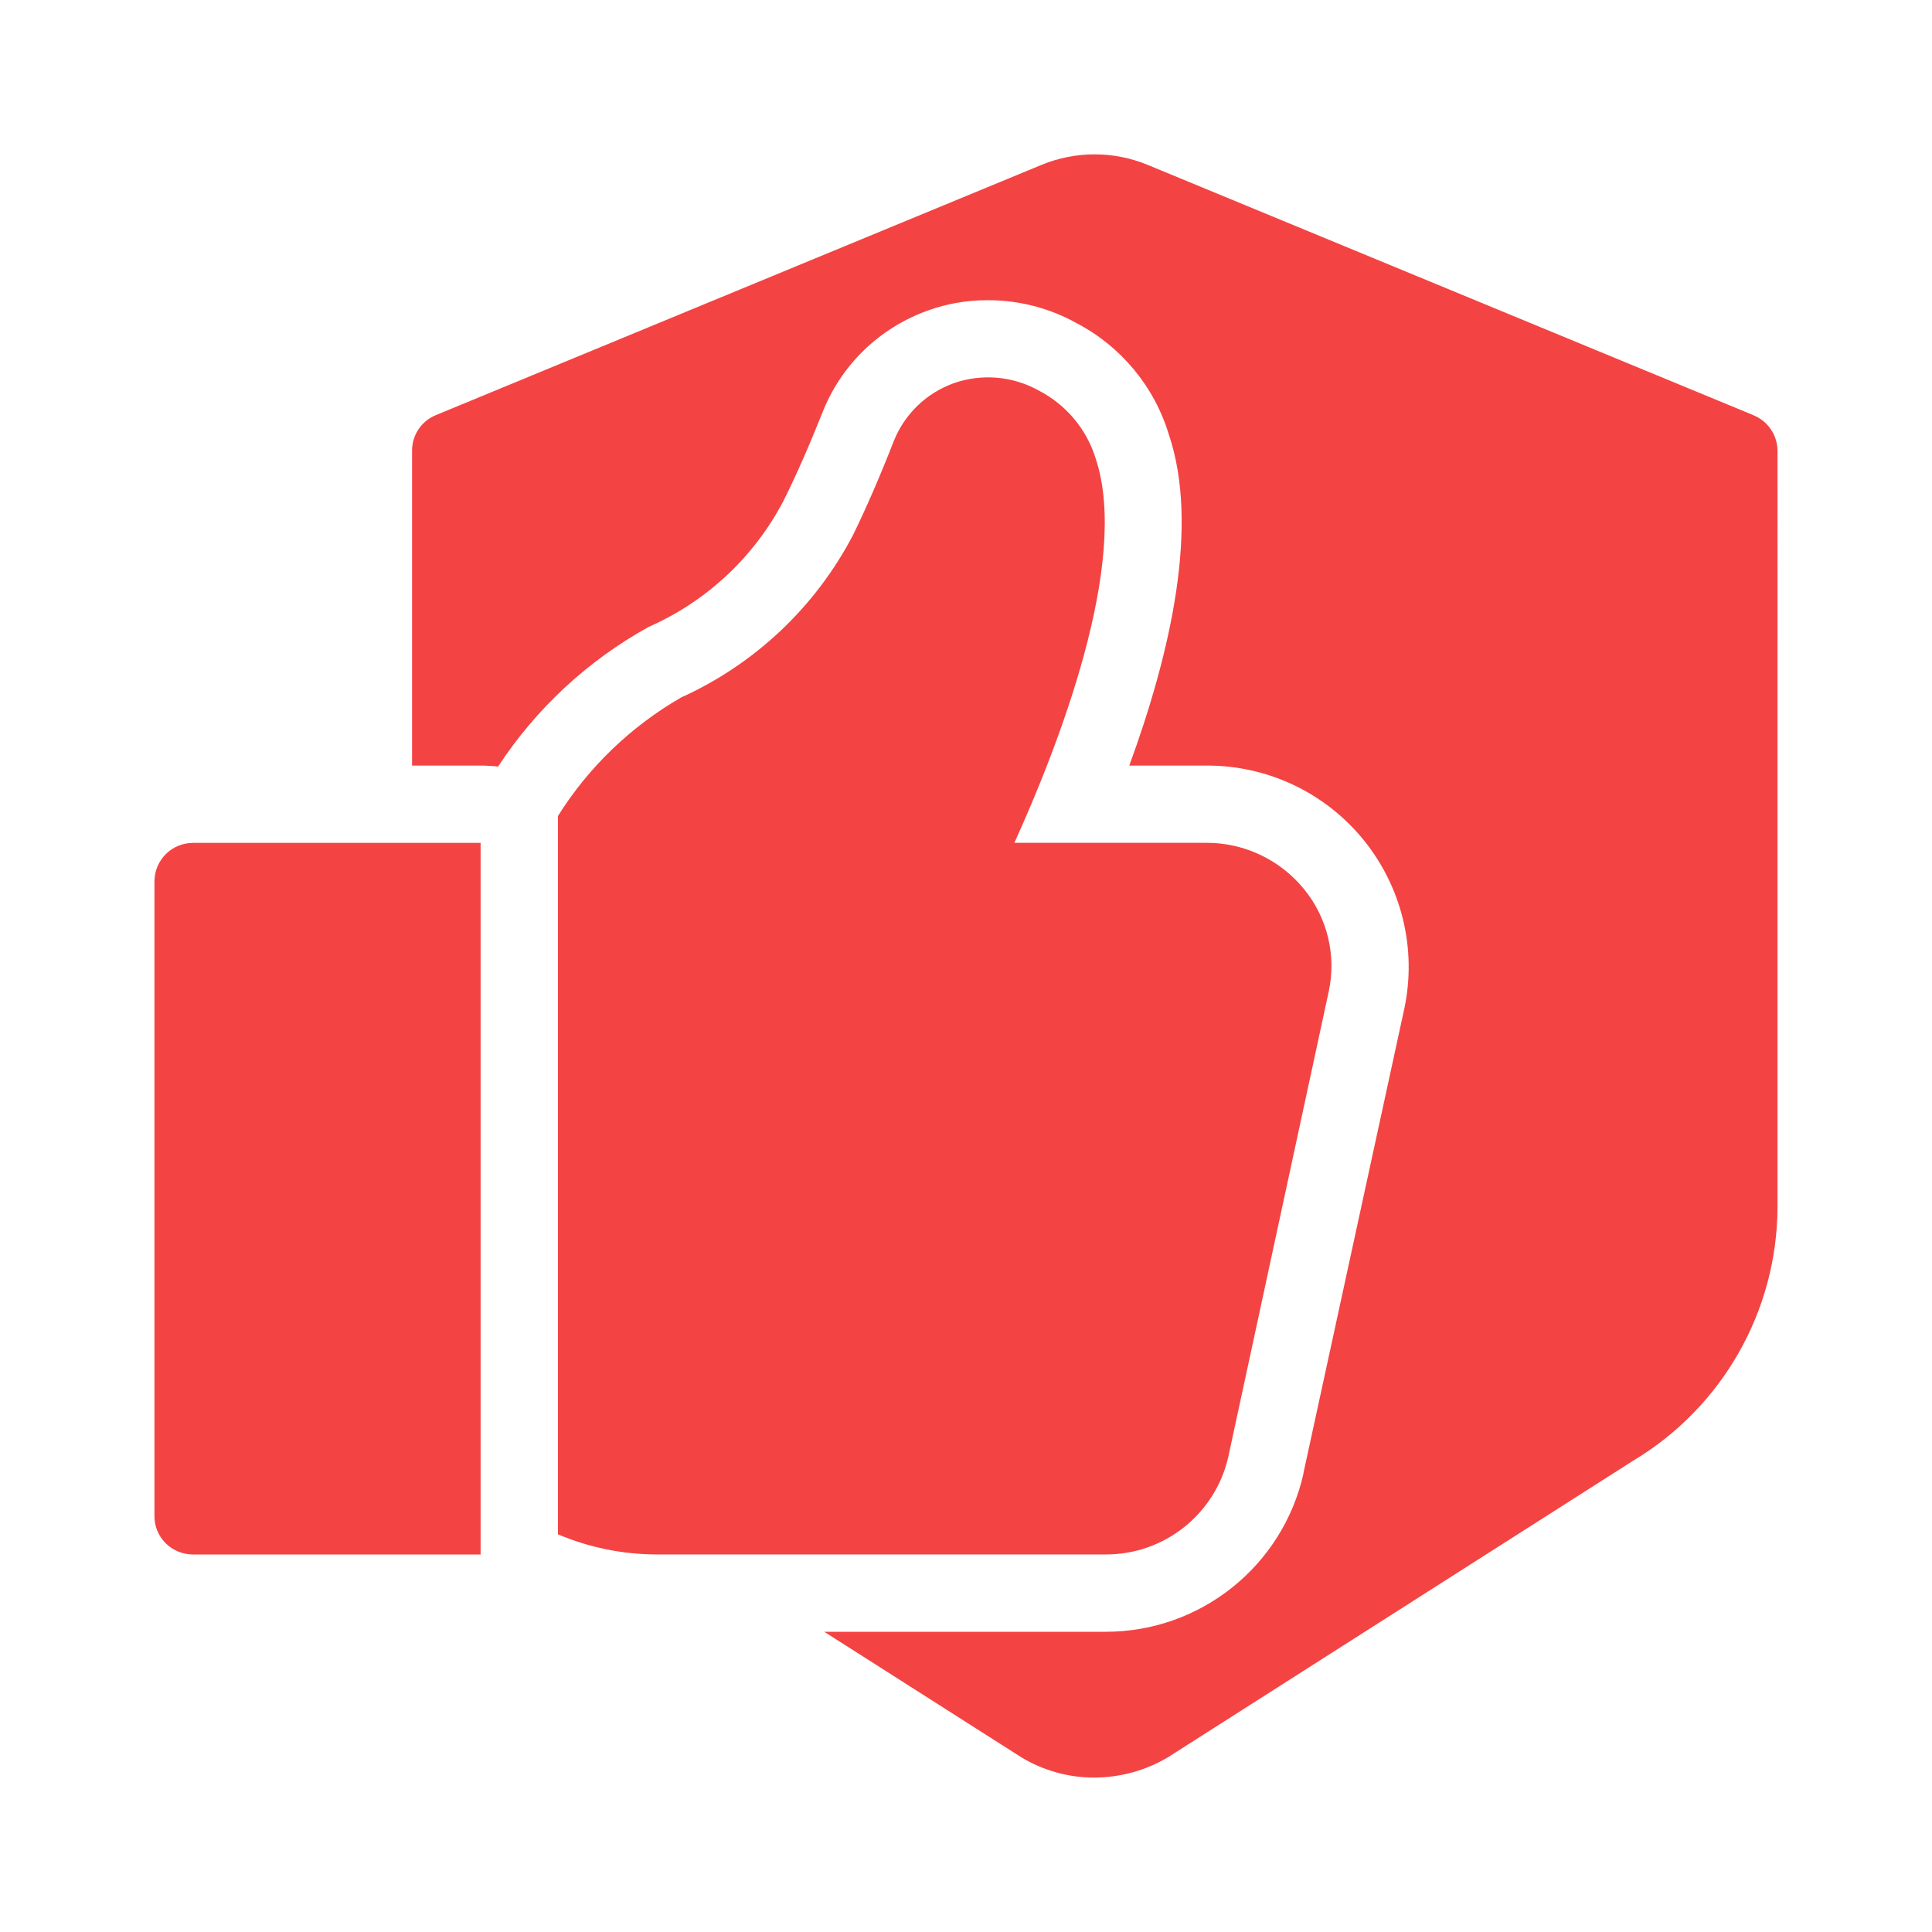 <svg xmlns="http://www.w3.org/2000/svg" id="Layer_1" data-name="Layer 1" viewBox="0 0 500 500"><defs><style>      .cls-1 {        fill: #f44343;      }    </style></defs><path class="cls-1" d="M49.97,402.31h74.41v-184.17H49.97c-2.66,0-5.21,1.04-7.08,2.92-1.88,1.88-2.92,4.43-2.92,7.08v164.16c-.03,2.66,1.02,5.21,2.89,7.08,1.9,1.88,4.45,2.92,7.11,2.92Z"></path><path class="cls-1" d="M283.6,118.77c-2.34-7.66-7.68-14.04-14.79-17.71-6.75-3.75-14.74-4.43-22.01-1.88-7.06,2.55-12.68,7.97-15.47,14.92-3.59,9.19-7.06,17.19-10.52,24.27-9.71,18.65-25.39,33.47-44.54,42.14-12.97,7.48-23.94,18-31.88,30.68v185.89c8.05,3.41,16.72,5.18,25.47,5.21h116.29c15.16.05,28.34-10.42,31.72-25.21l25.99-120.41c2.03-9.3-.29-19.01-6.25-26.41-6.2-7.71-15.58-12.19-25.47-12.14h-49.62c11.07-24.41,30-72.4,21.07-99.36h0Z"></path><path class="cls-1" d="M453.76,107.44l-156.82-64.8c-8.75-3.59-18.57-3.59-27.32,0L112.79,107.44c-3.75,1.54-6.17,5.18-6.15,9.22v81.47h18.41c1.28.03,2.58.1,3.85.26,9.85-15.03,23.21-27.43,38.94-36.13,15.03-6.62,27.35-18.13,34.95-32.69,3.33-6.67,6.54-14.01,10-22.66,4.82-12.4,14.79-22.06,27.32-26.54,5-1.82,10.29-2.71,15.6-2.68,7.97,0,15.84,2.01,22.82,5.89,11.56,6.02,20.21,16.43,23.99,28.94,7.87,23.47.52,56.15-10.26,85.61h19.87c15.76-.1,30.71,6.93,40.68,19.14,9.95,12.19,13.88,28.23,10.65,43.65l-26.15,120.41.03.03c-5.39,23.94-26.67,40.97-51.21,40.94h-72.82l51.08,32.53c5.68,3.41,12.19,5.21,18.8,5.21,6.77-.03,13.41-1.85,19.2-5.34l120.28-76.68c23.13-13.86,37.3-38.81,37.35-65.74V116.67c-.03-4.06-2.5-7.71-6.28-9.22h0Z"></path></svg>